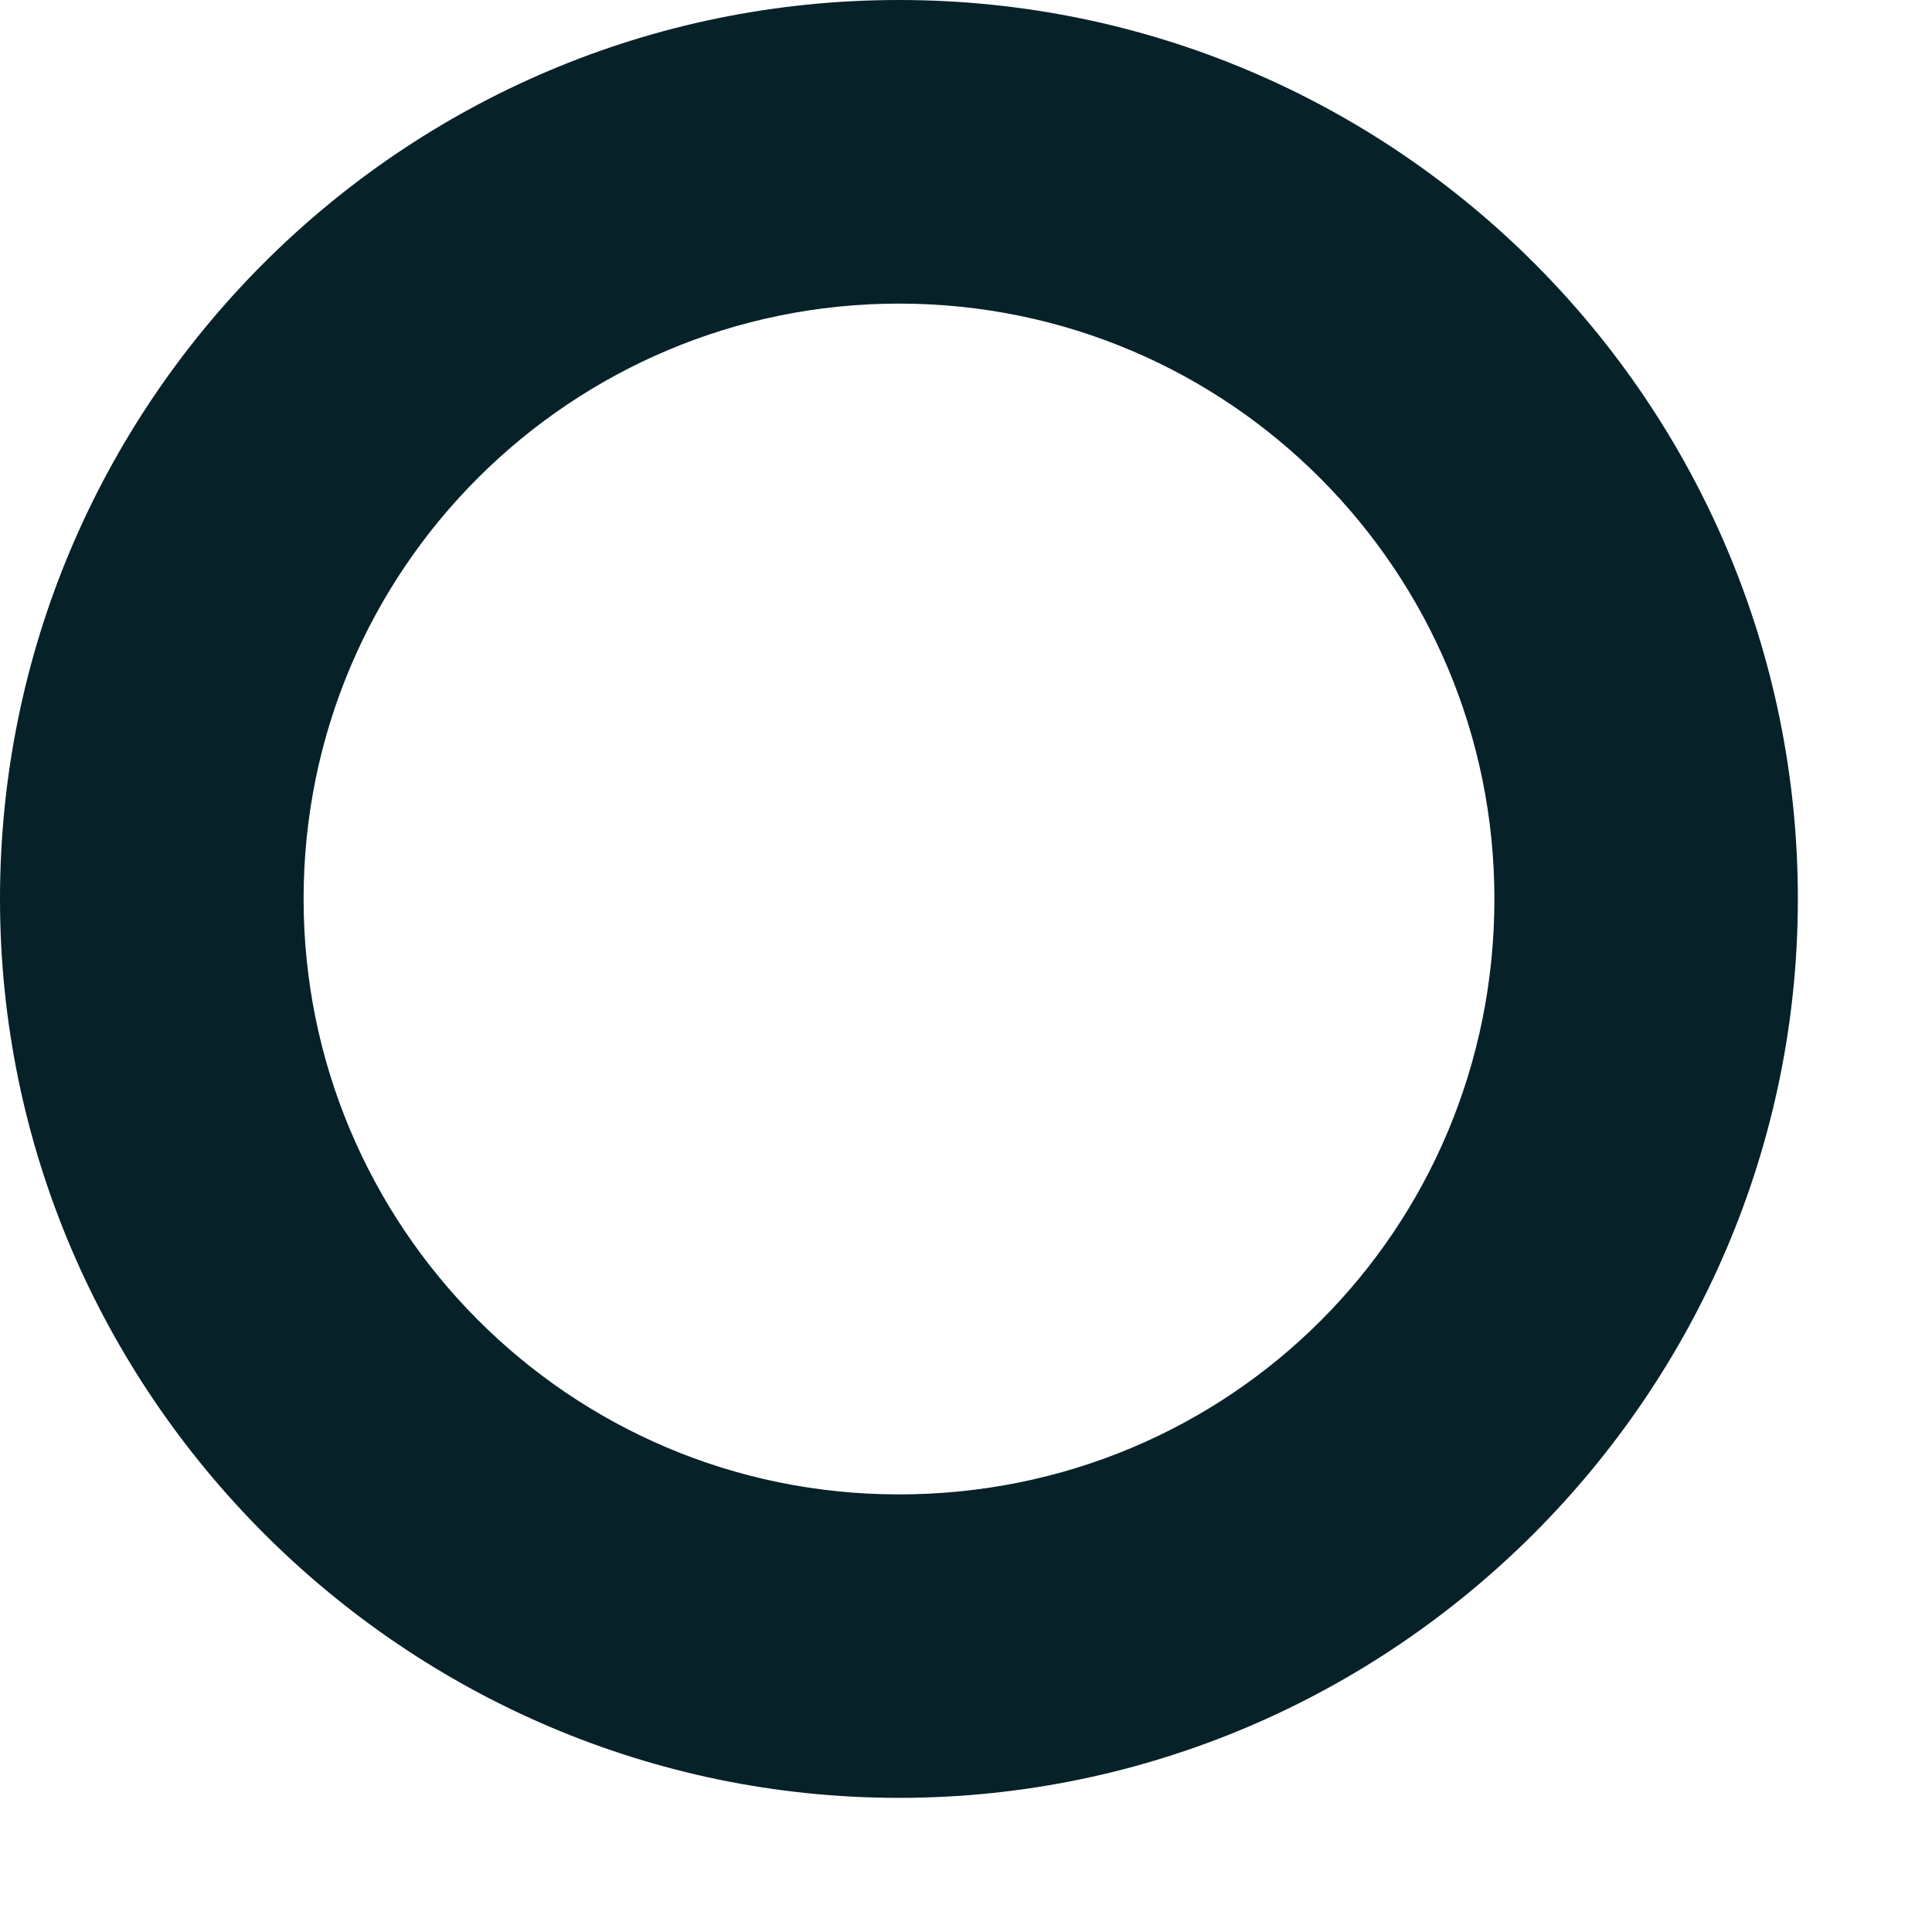 <?xml version="1.0" encoding="utf-8"?>
<svg xmlns="http://www.w3.org/2000/svg" fill="none" height="100%" overflow="visible" preserveAspectRatio="none" style="display: block;" viewBox="0 0 14 14" width="100%">
<path d="M6.514 0C2.905 0 0 2.933 0 6.514C0 10.095 2.933 13.028 6.514 13.028C10.095 13.028 13.028 10.095 13.028 6.514C13.028 2.933 10.124 0 6.514 0ZM6.514 10.829C4.117 10.829 2.2 8.883 2.2 6.514C2.2 4.117 4.145 2.2 6.514 2.2C8.911 2.2 10.829 4.145 10.829 6.514C10.829 8.911 8.911 10.829 6.514 10.829Z" fill="#072129" id="Vector"/>
</svg>